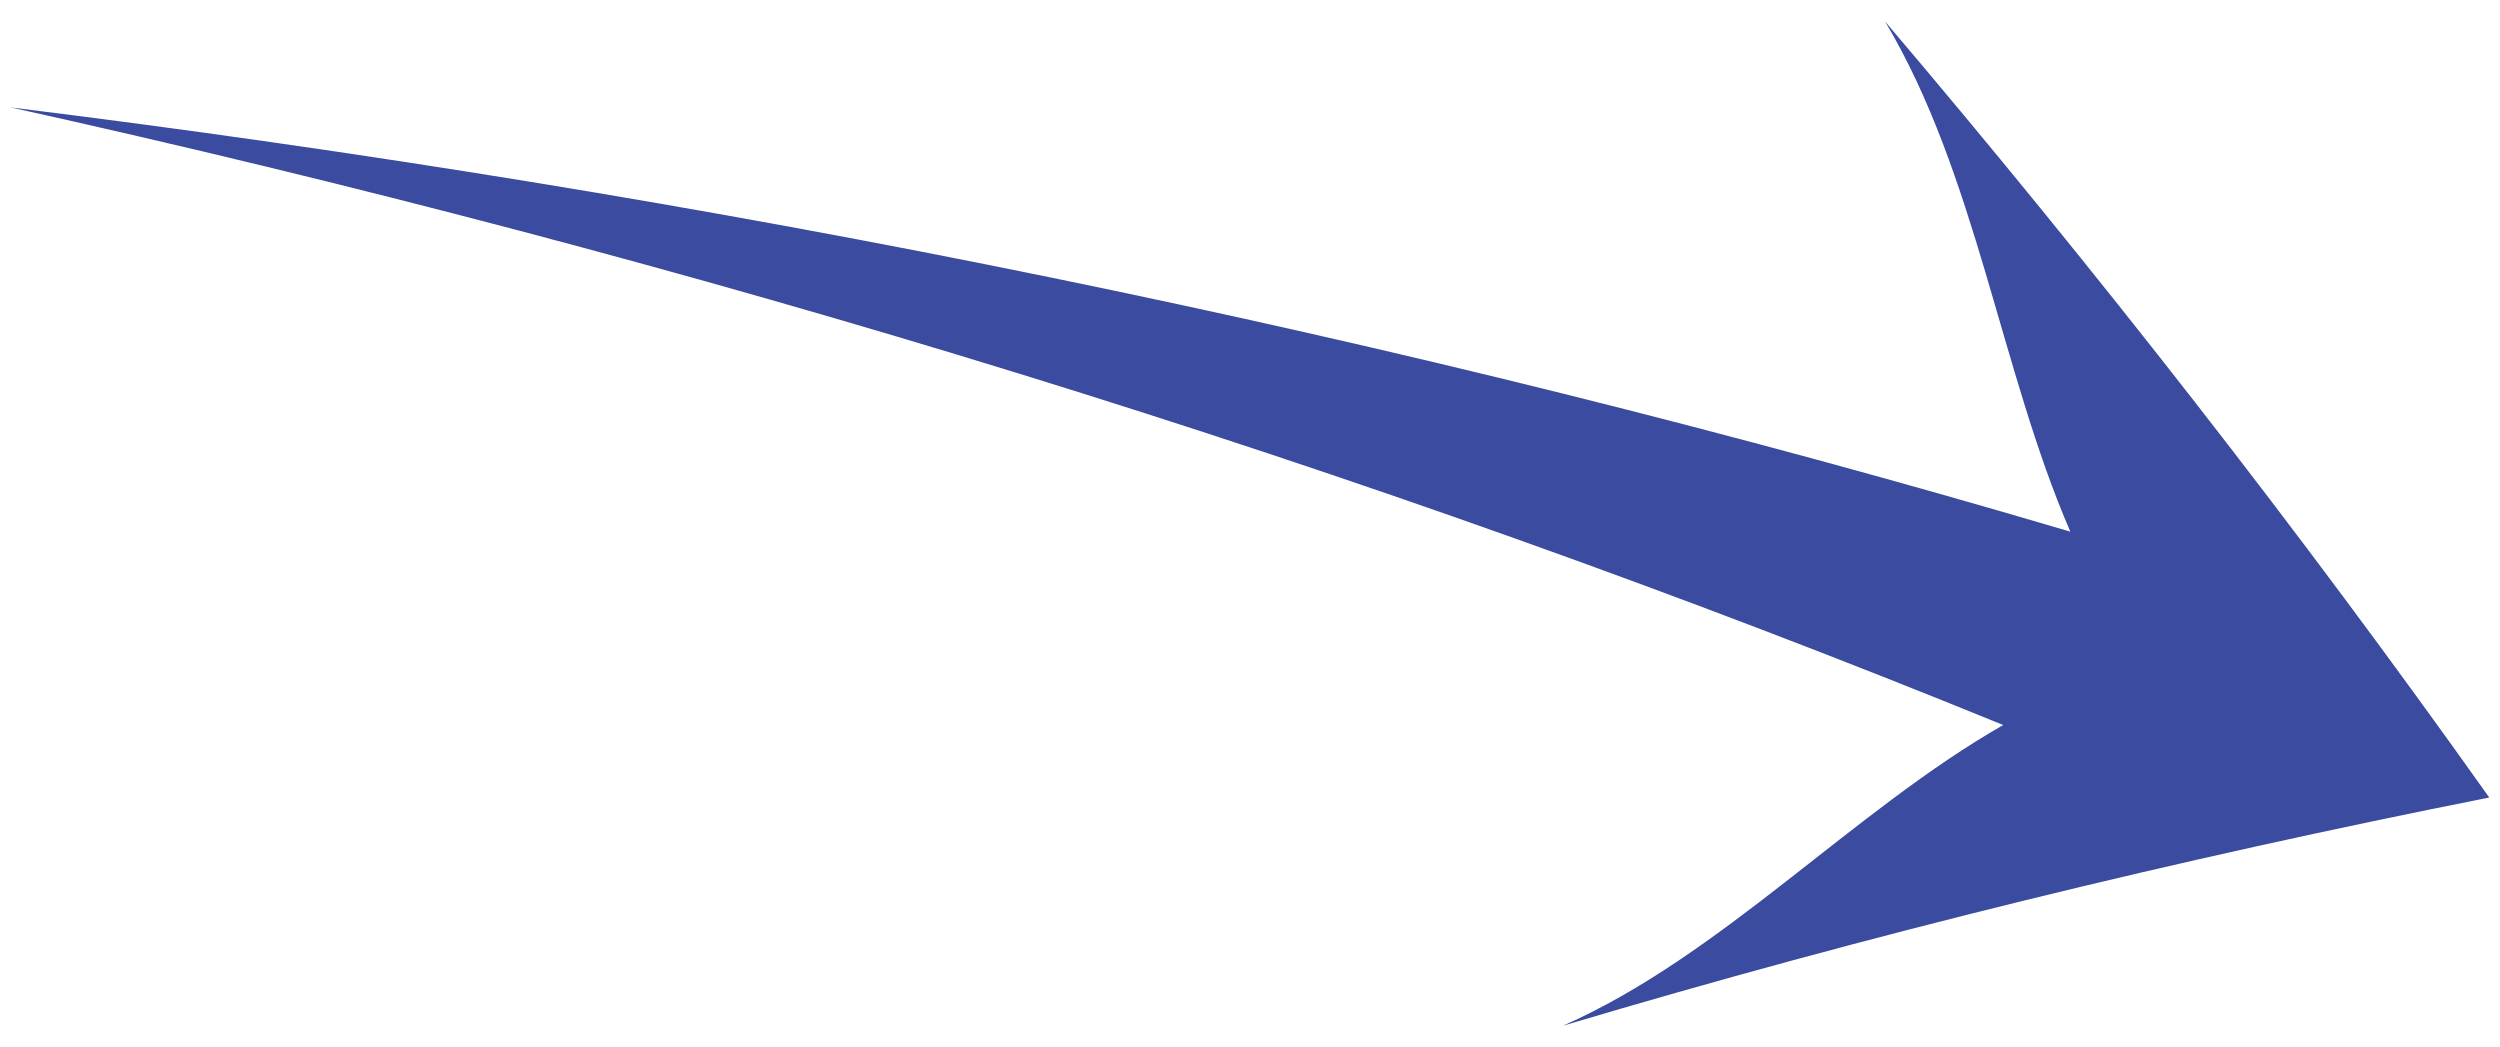 <?xml version="1.0" encoding="utf-8"?>
<!-- Generator: Adobe Illustrator 24.0.1, SVG Export Plug-In . SVG Version: 6.00 Build 0)  -->
<svg version="1.1" id="Layer_1" xmlns="http://www.w3.org/2000/svg" xmlns:xlink="http://www.w3.org/1999/xlink" x="0px" y="0px"
	 viewBox="0 0 93.1 39" style="enable-background:new 0 0 93.1 39;" xml:space="preserve">
<style type="text/css">
	.st0{fill:#3A4BA0;}
</style>
<path class="st0" d="M92.7,29.7c-7.1-10-14.6-19.6-22.5-28.9c3.4,5.7,4.3,13,6.9,19C52.1,12.4,26.3,7.2,0.4,4
	c25.3,5.6,50.2,13.2,74.2,23c-5.6,3.2-10.5,8.6-16.4,11.2C69.6,34.8,81.1,32,92.7,29.7z"/>
</svg>
